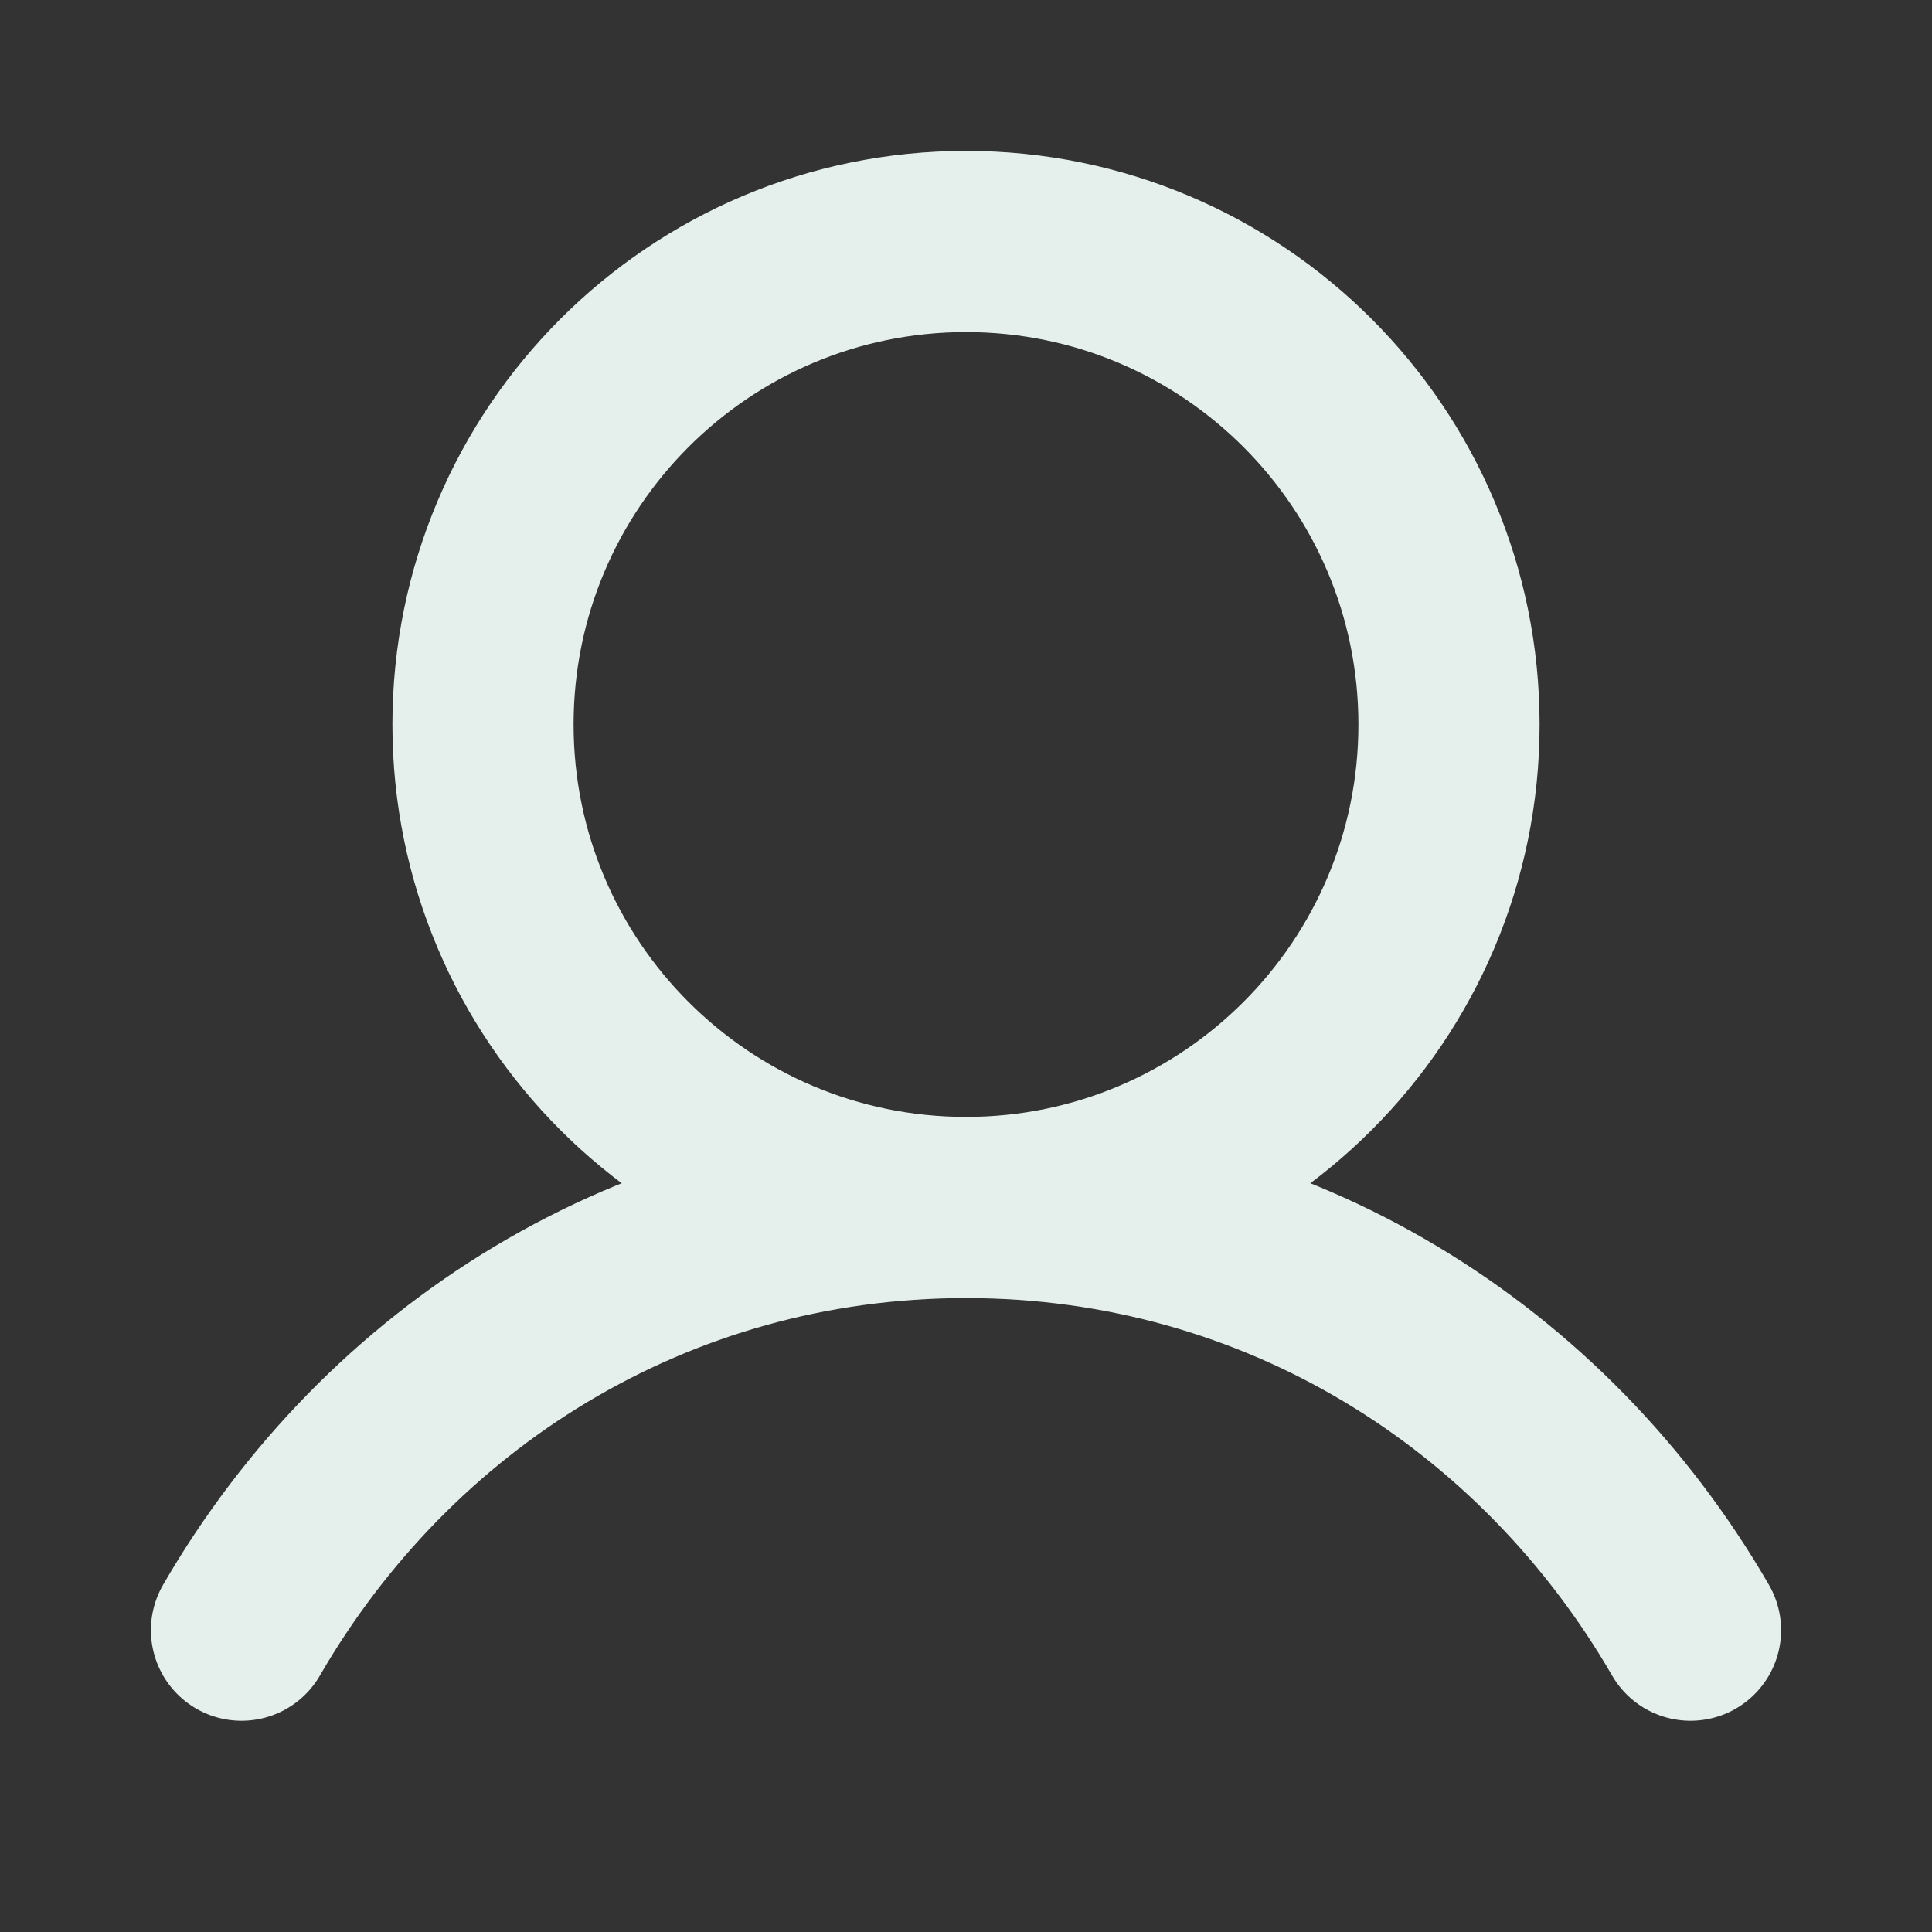 <svg width="18" height="18" viewBox="0 0 18 18" fill="none" xmlns="http://www.w3.org/2000/svg">
<rect x="0" y="0" width="18" height="18" fill="#333333" stroke="none"/>
<g clip-path="url(#clip0_2733_100577)">
<path d="M9 11.25C11.485 11.25 13.5 9.235 13.5 6.75C13.5 4.265 11.485 2.25 9 2.25C6.515 2.25 4.5 4.265 4.5 6.75C4.5 9.235 6.515 11.25 9 11.25Z" stroke="#E5F0ED" stroke-width="1.688" stroke-linecap="round" stroke-linejoin="round"/>
<path d="M2.25 15.188C3.612 12.834 6.086 11.25 9 11.25C11.915 11.25 14.388 12.834 15.75 15.188" stroke="#E5F0ED" stroke-width="1.688" stroke-linecap="round" stroke-linejoin="round"/>
</g>
<defs>
<clipPath id="clip0_2733_100577">
<rect width="18" height="18" fill="white"/>
</clipPath>
</defs>
</svg>
